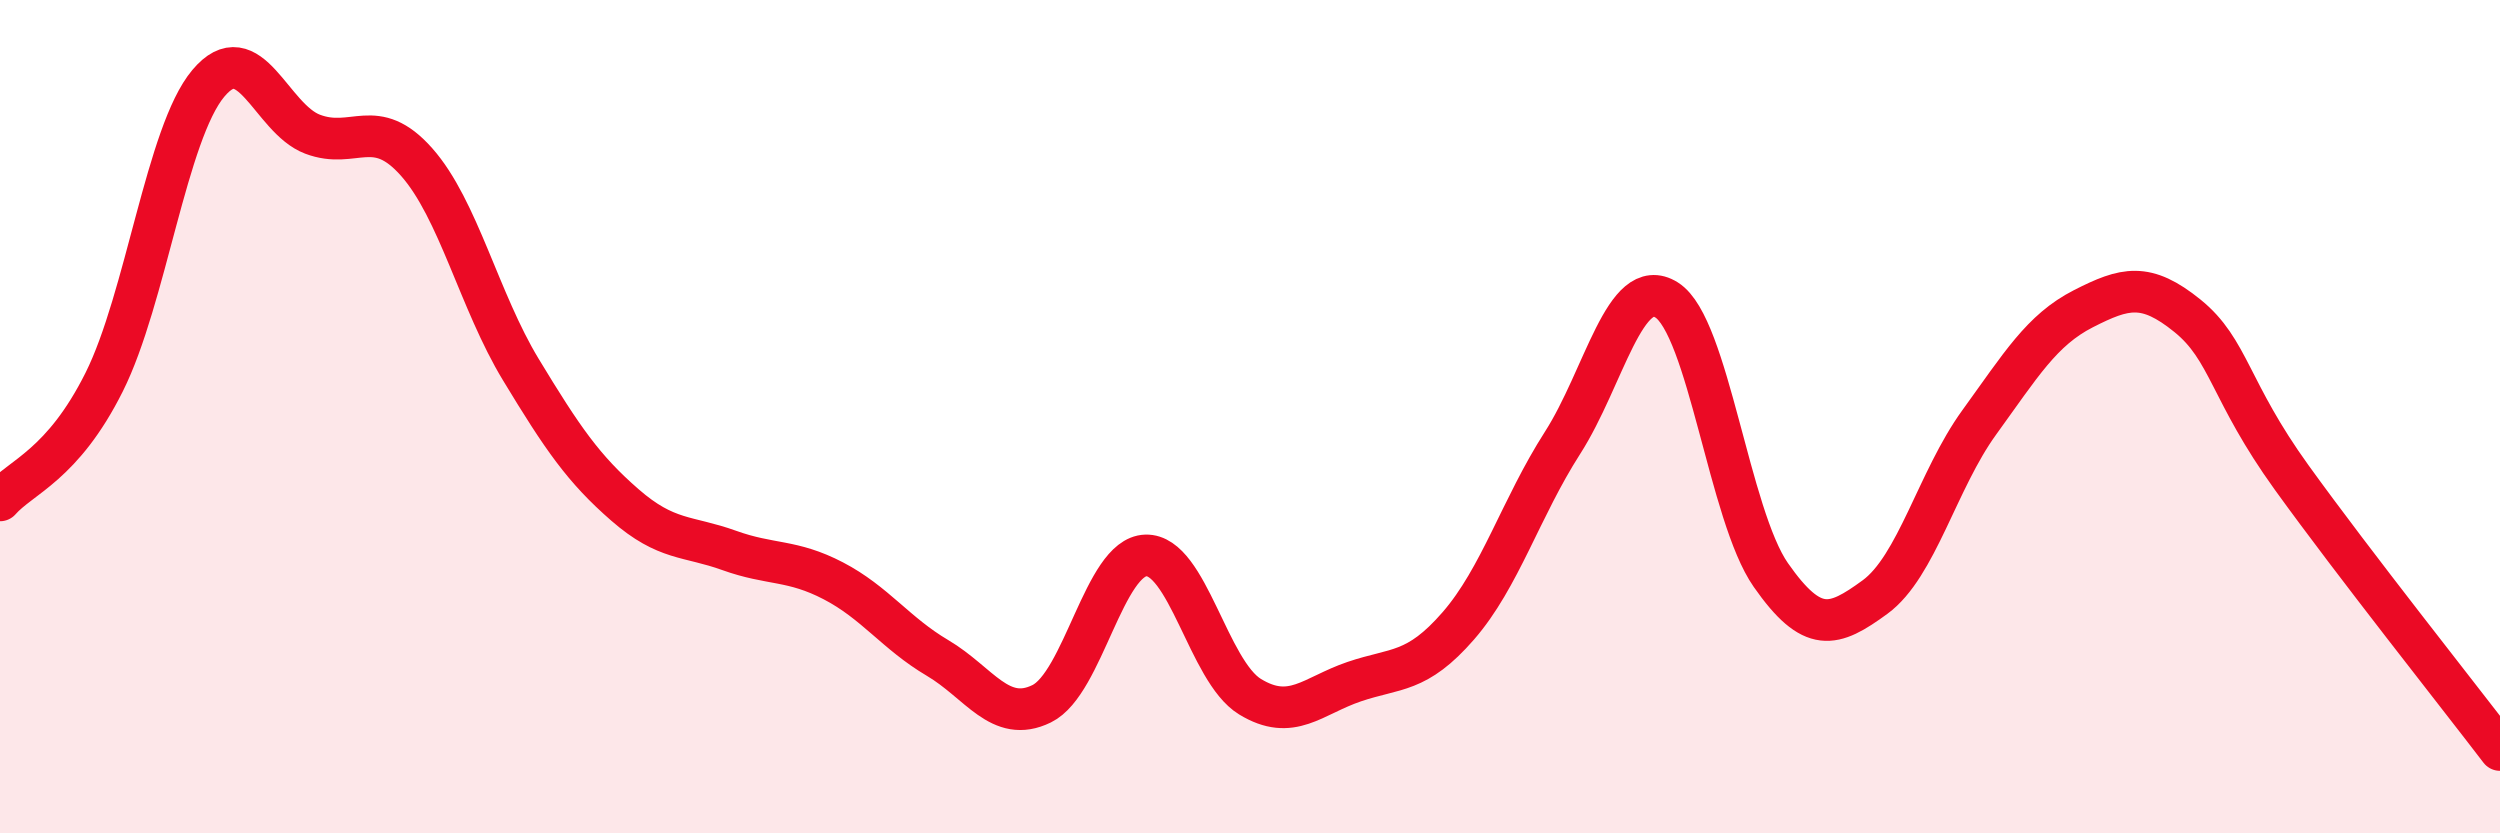 
    <svg width="60" height="20" viewBox="0 0 60 20" xmlns="http://www.w3.org/2000/svg">
      <path
        d="M 0,12.01 C 0.5,11.44 1.5,11.17 2.5,9.17 C 3.5,7.17 4,3.19 5,2 C 6,0.81 6.5,2.84 7.5,3.22 C 8.5,3.6 9,2.76 10,3.89 C 11,5.02 11.5,7.22 12.5,8.87 C 13.5,10.52 14,11.25 15,12.12 C 16,12.99 16.5,12.85 17.5,13.21 C 18.5,13.57 19,13.42 20,13.94 C 21,14.46 21.5,15.2 22.5,15.79 C 23.5,16.38 24,17.38 25,16.89 C 26,16.4 26.5,13.36 27.5,13.33 C 28.5,13.3 29,16.11 30,16.72 C 31,17.33 31.5,16.7 32.5,16.36 C 33.5,16.02 34,16.17 35,15.02 C 36,13.87 36.5,12.19 37.5,10.63 C 38.5,9.07 39,6.57 40,7.2 C 41,7.83 41.5,12.37 42.5,13.8 C 43.5,15.23 44,15.06 45,14.33 C 46,13.6 46.5,11.52 47.5,10.14 C 48.5,8.76 49,7.92 50,7.41 C 51,6.9 51.5,6.77 52.5,7.58 C 53.5,8.39 53.5,9.38 55,11.46 C 56.5,13.54 59,16.69 60,18L60 20L0 20Z"
        fill="#EB0A25"
        opacity="0.1"
        stroke-linecap="round"
        stroke-linejoin="round"
      />
      <path
        d="M 0,12.01 C 0.5,11.44 1.5,11.17 2.5,9.17 C 3.5,7.17 4,3.19 5,2 C 6,0.81 6.5,2.84 7.5,3.22 C 8.5,3.6 9,2.76 10,3.89 C 11,5.02 11.5,7.22 12.5,8.87 C 13.5,10.52 14,11.25 15,12.12 C 16,12.99 16.5,12.85 17.5,13.21 C 18.5,13.57 19,13.42 20,13.94 C 21,14.46 21.5,15.2 22.5,15.79 C 23.5,16.38 24,17.38 25,16.89 C 26,16.4 26.5,13.36 27.5,13.33 C 28.5,13.3 29,16.11 30,16.72 C 31,17.33 31.5,16.7 32.5,16.36 C 33.5,16.02 34,16.17 35,15.02 C 36,13.87 36.5,12.19 37.5,10.63 C 38.5,9.07 39,6.57 40,7.2 C 41,7.83 41.5,12.37 42.5,13.8 C 43.5,15.23 44,15.06 45,14.33 C 46,13.6 46.5,11.52 47.5,10.14 C 48.5,8.76 49,7.92 50,7.41 C 51,6.9 51.5,6.77 52.5,7.58 C 53.5,8.39 53.5,9.38 55,11.46 C 56.5,13.54 59,16.69 60,18"
        stroke="#EB0A25"
        stroke-width="1"
        fill="none"
        stroke-linecap="round"
        stroke-linejoin="round"
      />
    </svg>
  